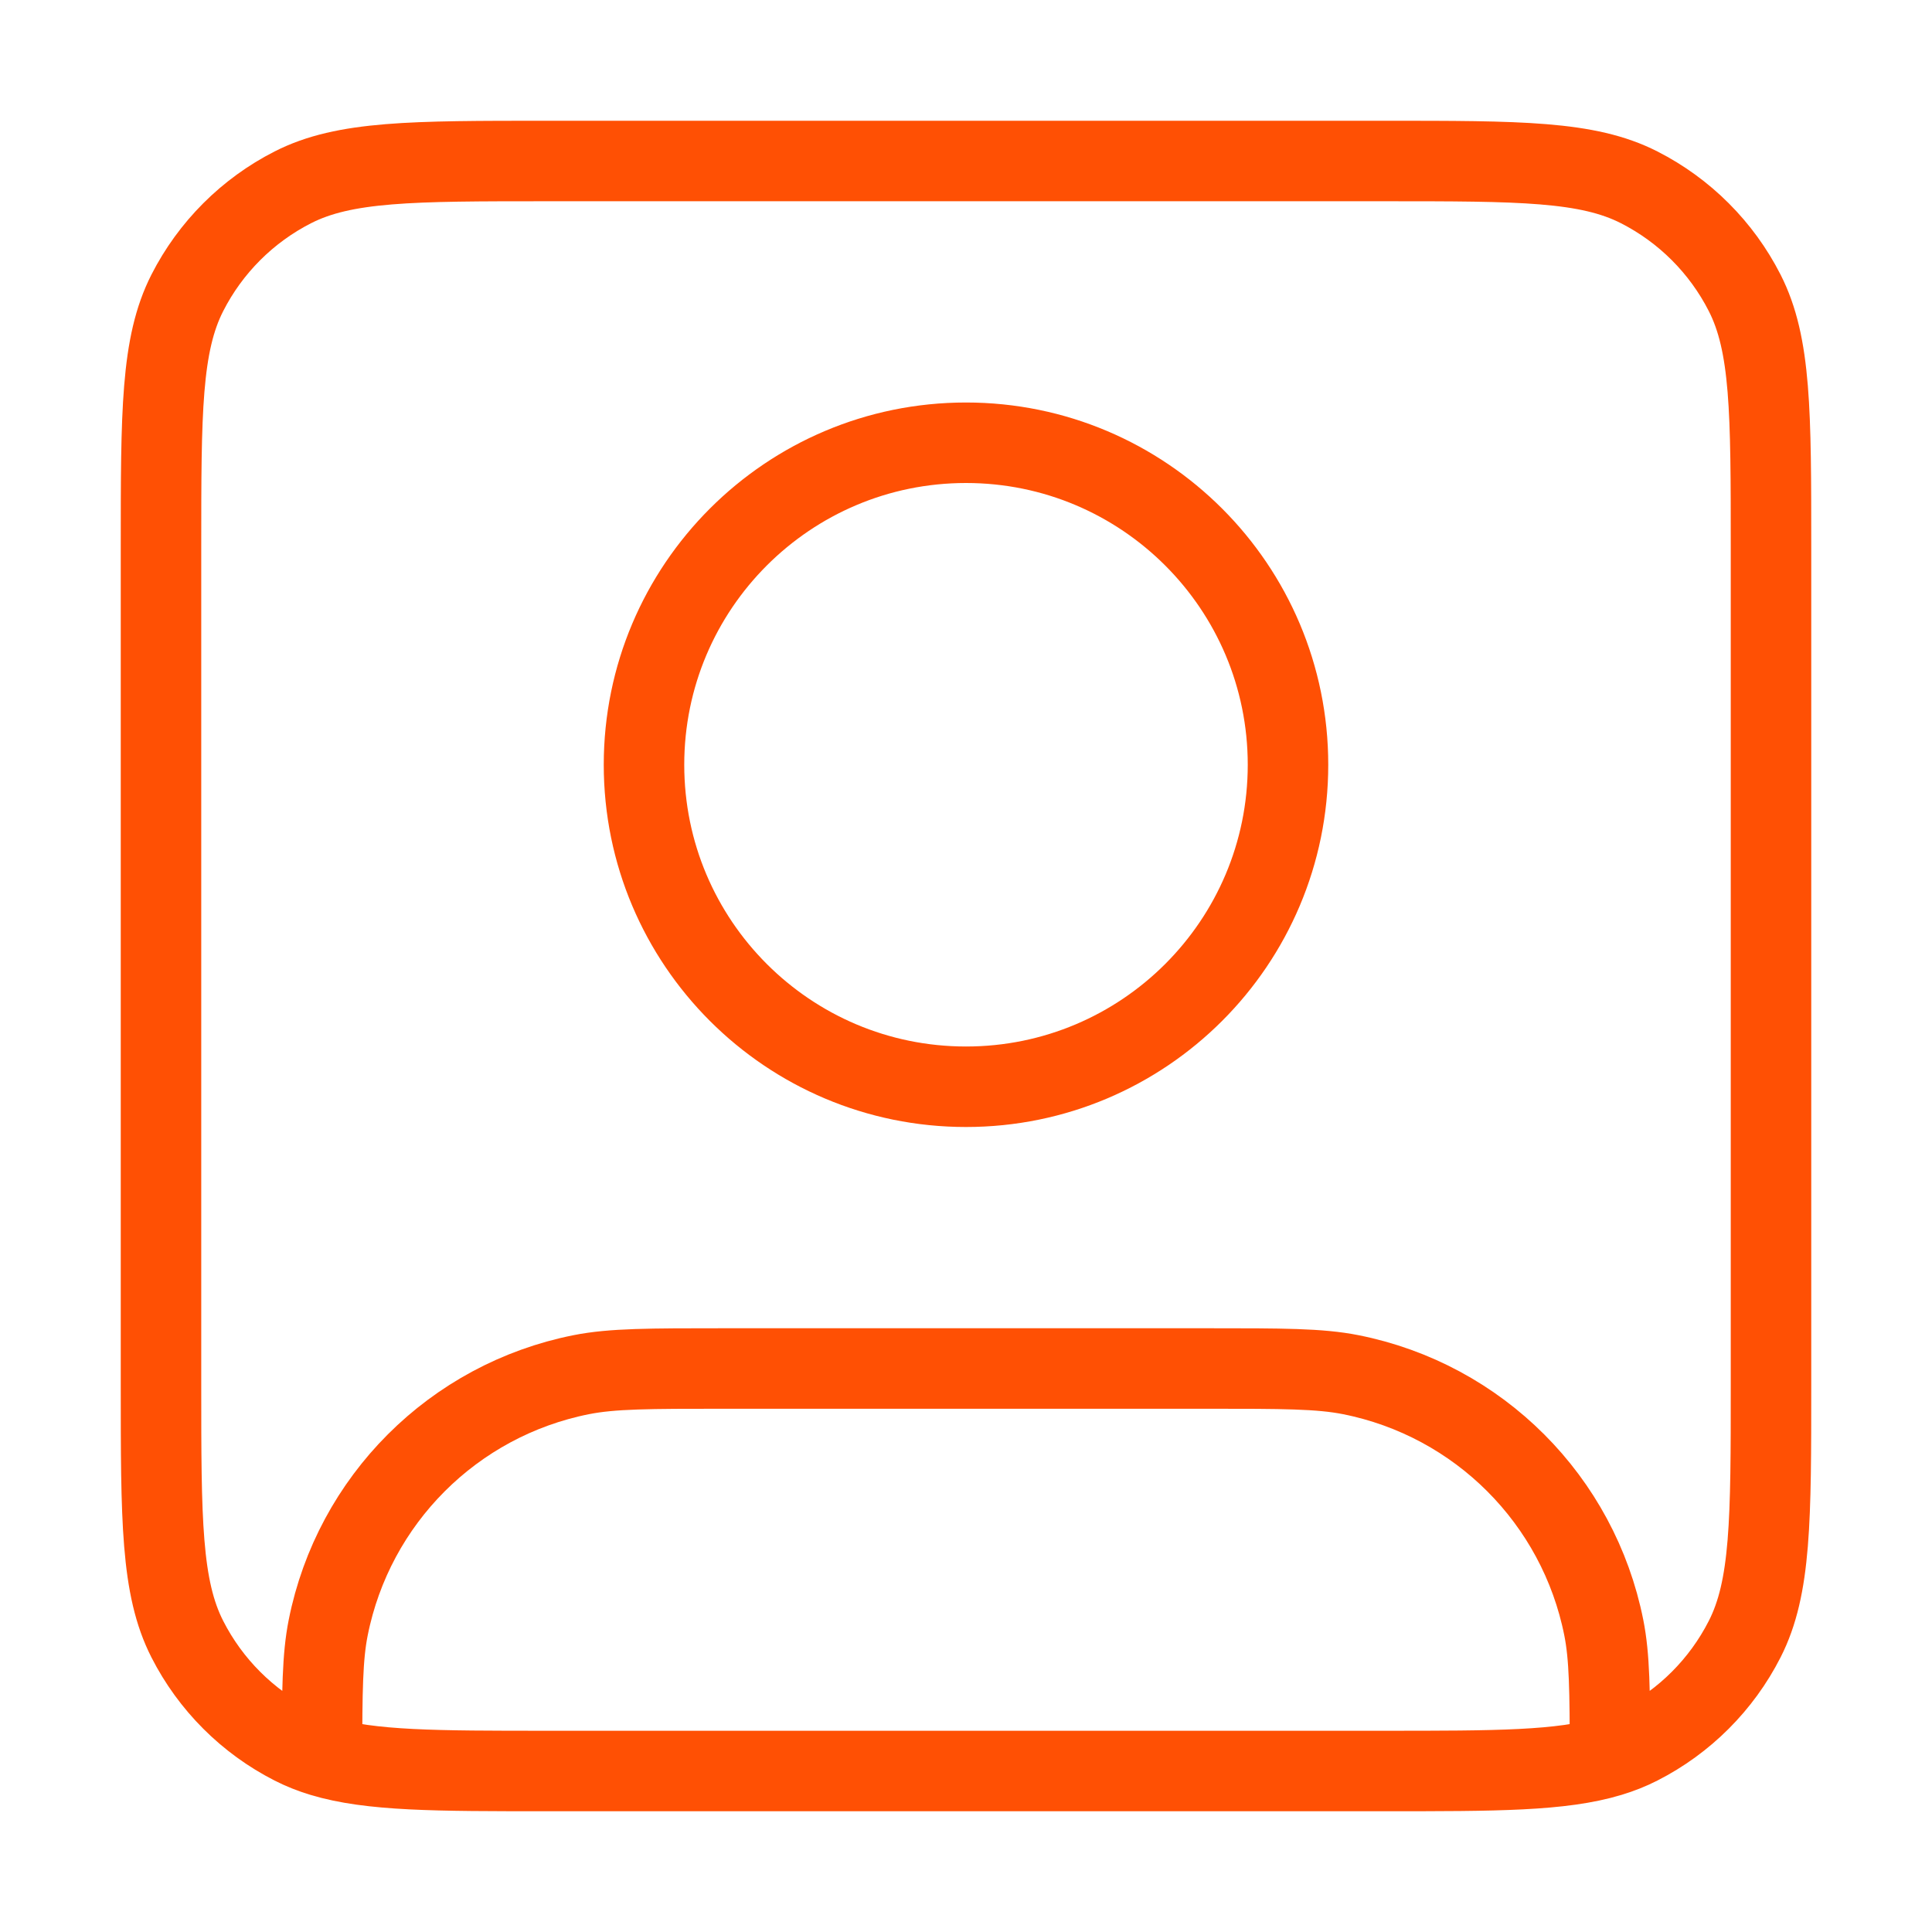 <svg width="48" height="48" viewBox="0 0 48 48" fill="none" xmlns="http://www.w3.org/2000/svg">
<path d="M8 43.635C9.205 44 10.833 44 13.6 44H34.4C37.167 44 38.795 44 40 43.635M8 43.635C7.742 43.557 7.503 43.462 7.276 43.346C6.147 42.771 5.229 41.853 4.654 40.724C4 39.441 4 37.76 4 34.4V13.6C4 10.24 4 8.56 4.654 7.276C5.229 6.147 6.147 5.229 7.276 4.654C8.56 4 10.24 4 13.6 4H34.4C37.76 4 39.441 4 40.724 4.654C41.853 5.229 42.771 6.147 43.346 7.276C44 8.56 44 10.24 44 13.6V34.4C44 37.76 44 39.441 43.346 40.724C42.771 41.853 41.853 42.771 40.724 43.346C40.497 43.462 40.258 43.557 40 43.635M8 43.635C8.001 42.016 8.01 41.16 8.154 40.439C8.785 37.266 11.266 34.785 14.439 34.154C15.212 34 16.141 34 18 34H30C31.859 34 32.788 34 33.561 34.154C36.734 34.785 39.215 37.266 39.846 40.439C39.99 41.16 39.999 42.016 40 43.635M32 19C32 23.418 28.418 27 24 27C19.582 27 16 23.418 16 19C16 14.582 19.582 11 24 11C28.418 11 32 14.582 32 19Z" stroke="#FF5004" stroke-width="2" stroke-linecap="round" stroke-linejoin="round"/>
</svg>

